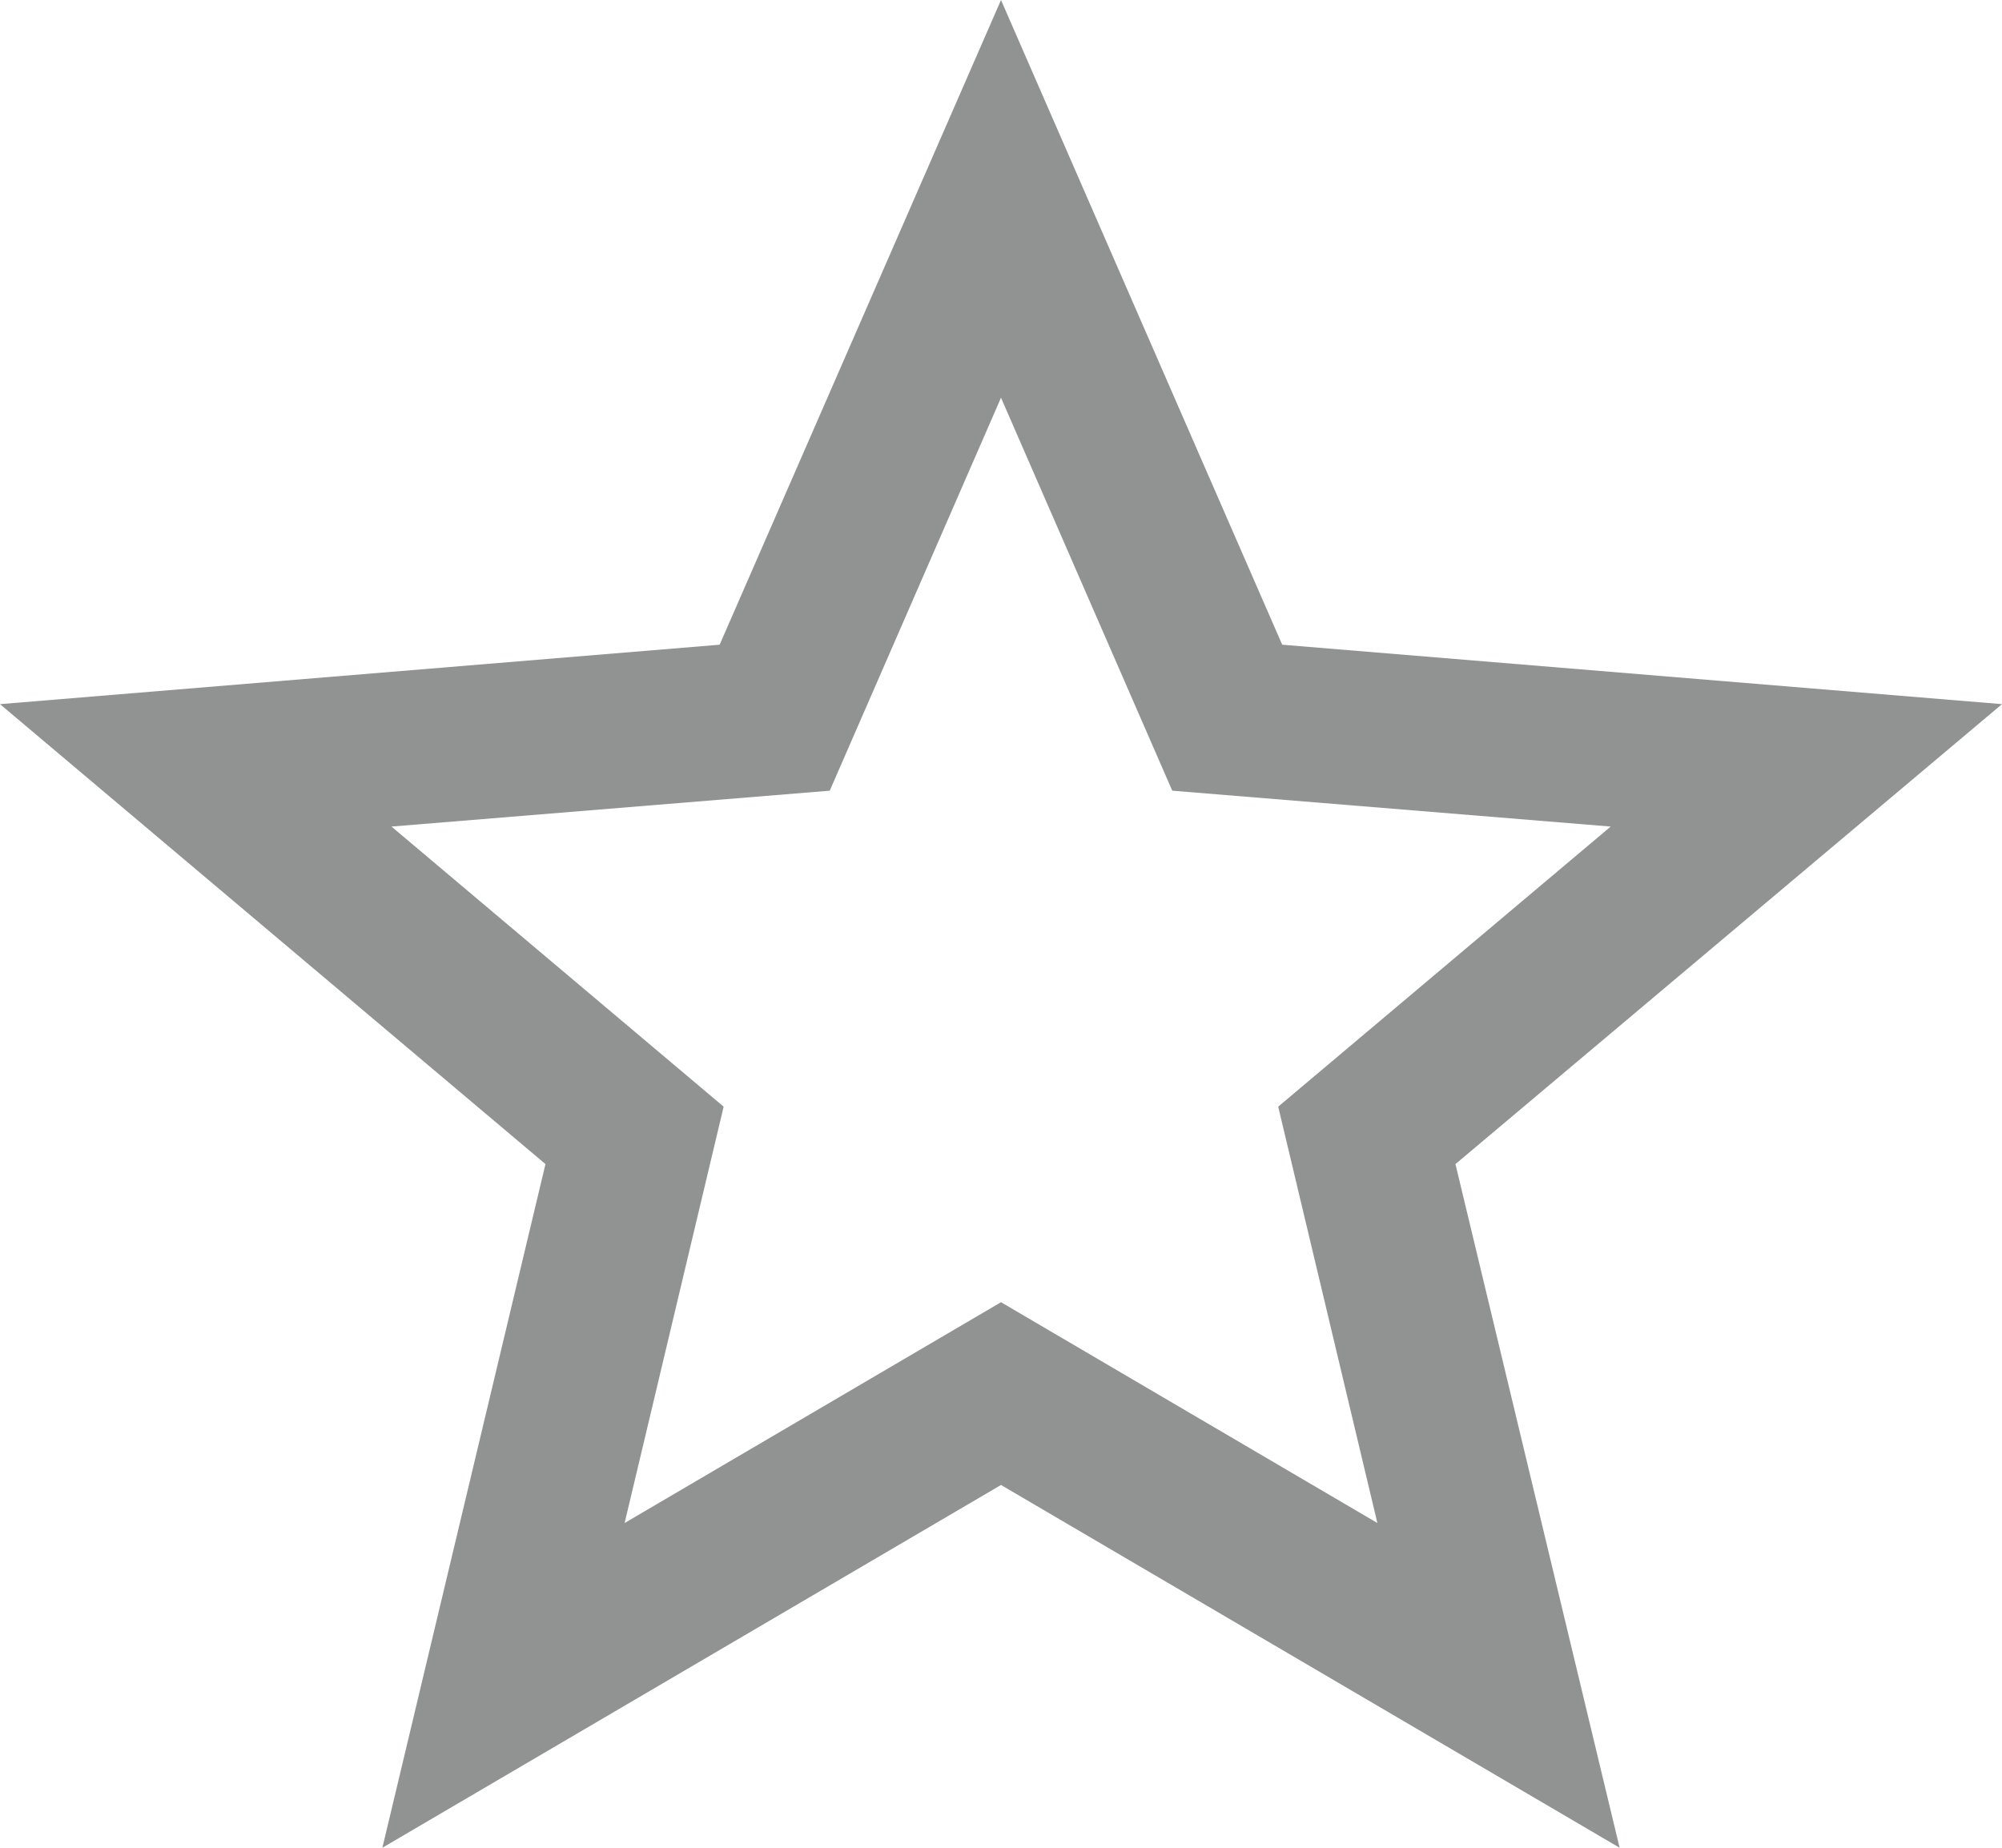 <svg width="13" height="12" viewBox="0 0 13 12" fill="none" xmlns="http://www.w3.org/2000/svg">
	<path d="M6.5 8.457L4.056 9.891L4.699 7.187L2.542 5.368L5.388 5.135L6.5 2.583L7.612 5.135L10.459 5.368L8.3 7.187L8.944 9.891M13 4.573L8.326 4.187L6.5 0L4.673 4.187L0 4.573L3.542 7.56L2.483 12L6.5 9.644L10.517 12L9.451 7.56L13 4.573Z" fill="#919393" />
</svg>
